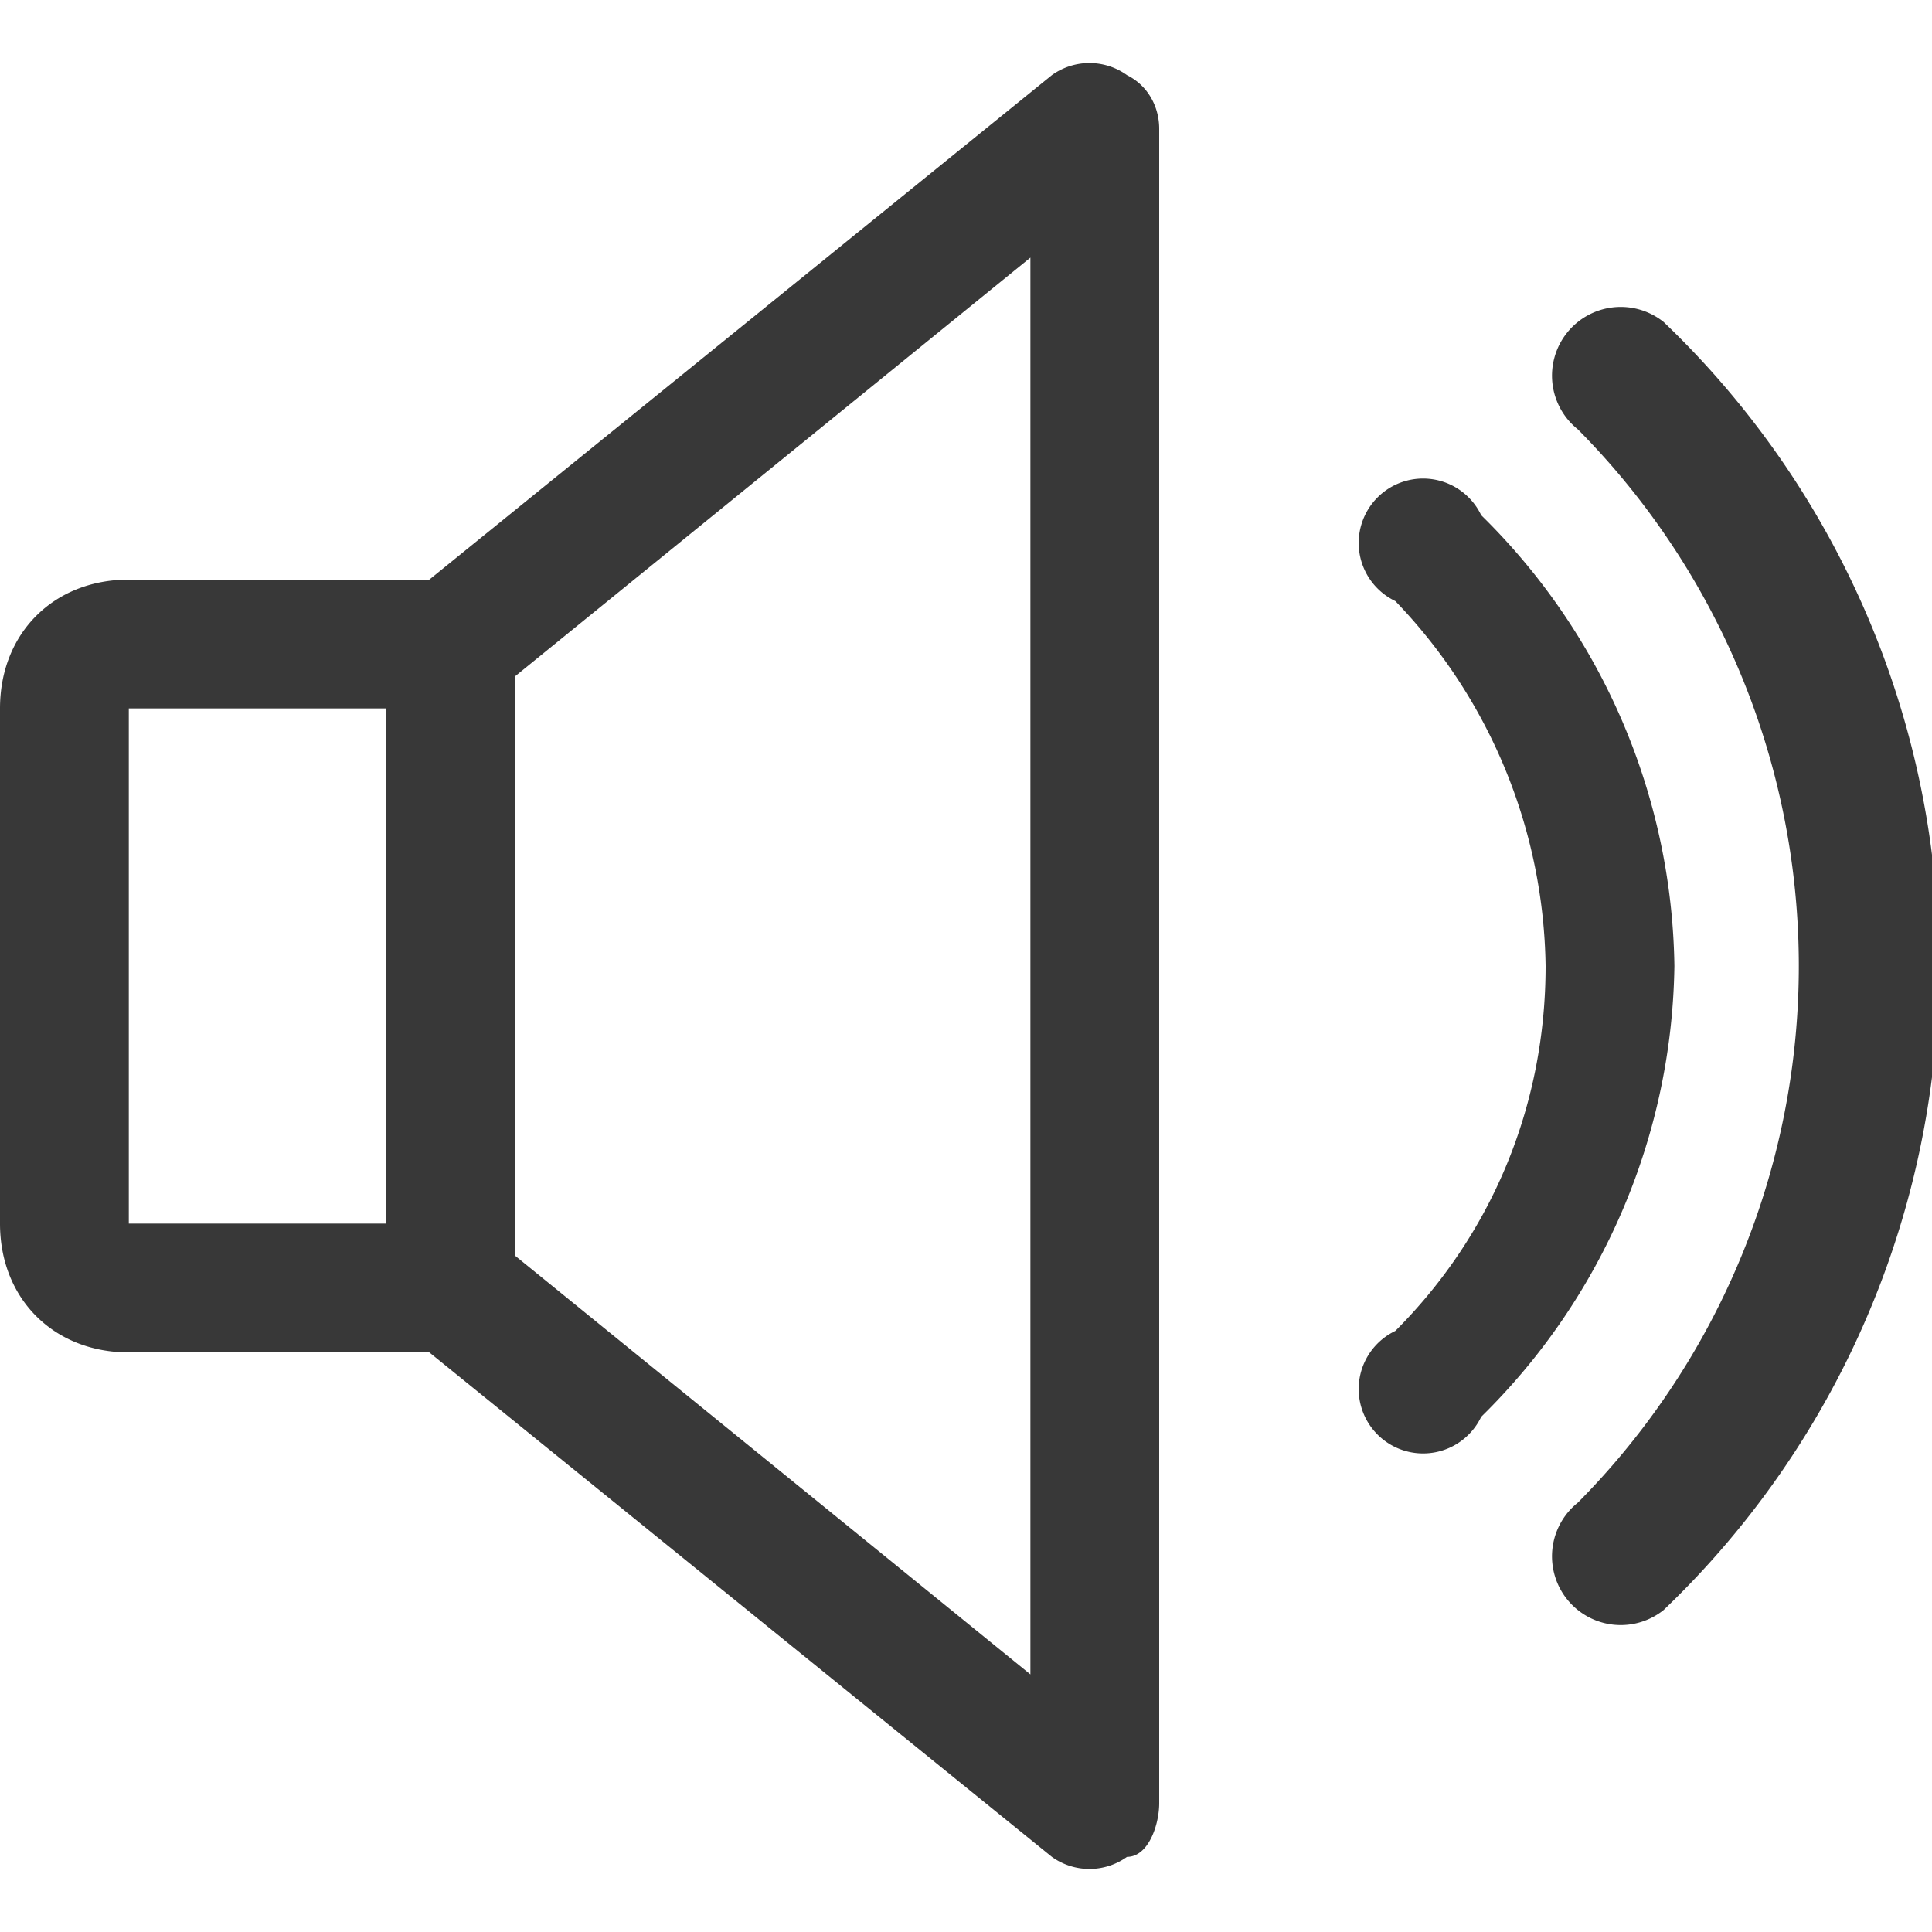 <svg viewBox="0 0 18 18" fill="none" xmlns="http://www.w3.org/2000/svg">
  <g clip-path="url(#a)" fill="#383838">
    <path d="M10.5.7a.6.6 0 0 0-.7 0L4 5.4H1.2C.5 5.4 0 5.9 0 6.6v4.8c0 .7.5 1.2 1.2 1.2H4l5.8 4.7a.6.6 0 0 0 .7 0c.2 0 .3-.3.3-.5V1.2c0-.2-.1-.4-.3-.5ZM3.6 11.4H1.2V6.6h2.4v4.8Zm6 4.2-4.8-3.9V6.3l4.8-3.9v13.2Zm4.2-10.8a.6.6 0 1 0-.8.8A5 5 0 0 1 14.4 9c0 1.3-.5 2.5-1.4 3.4a.6.6 0 1 0 .8.8A6 6 0 0 0 15.6 9a6 6 0 0 0-1.8-4.2Z"></path>
    <path d="M15.5 3a.6.6 0 0 0-.8 1 7.1 7.1 0 0 1 0 10 .6.6 0 0 0 .8 1 8.3 8.3 0 0 0 0-12Z"></path>
  </g>
  <defs>
    <clipPath id="a">
      <path d="M0 0h18v18H0z" fill="#fff"></path>
    </clipPath>
  </defs>
</svg>
